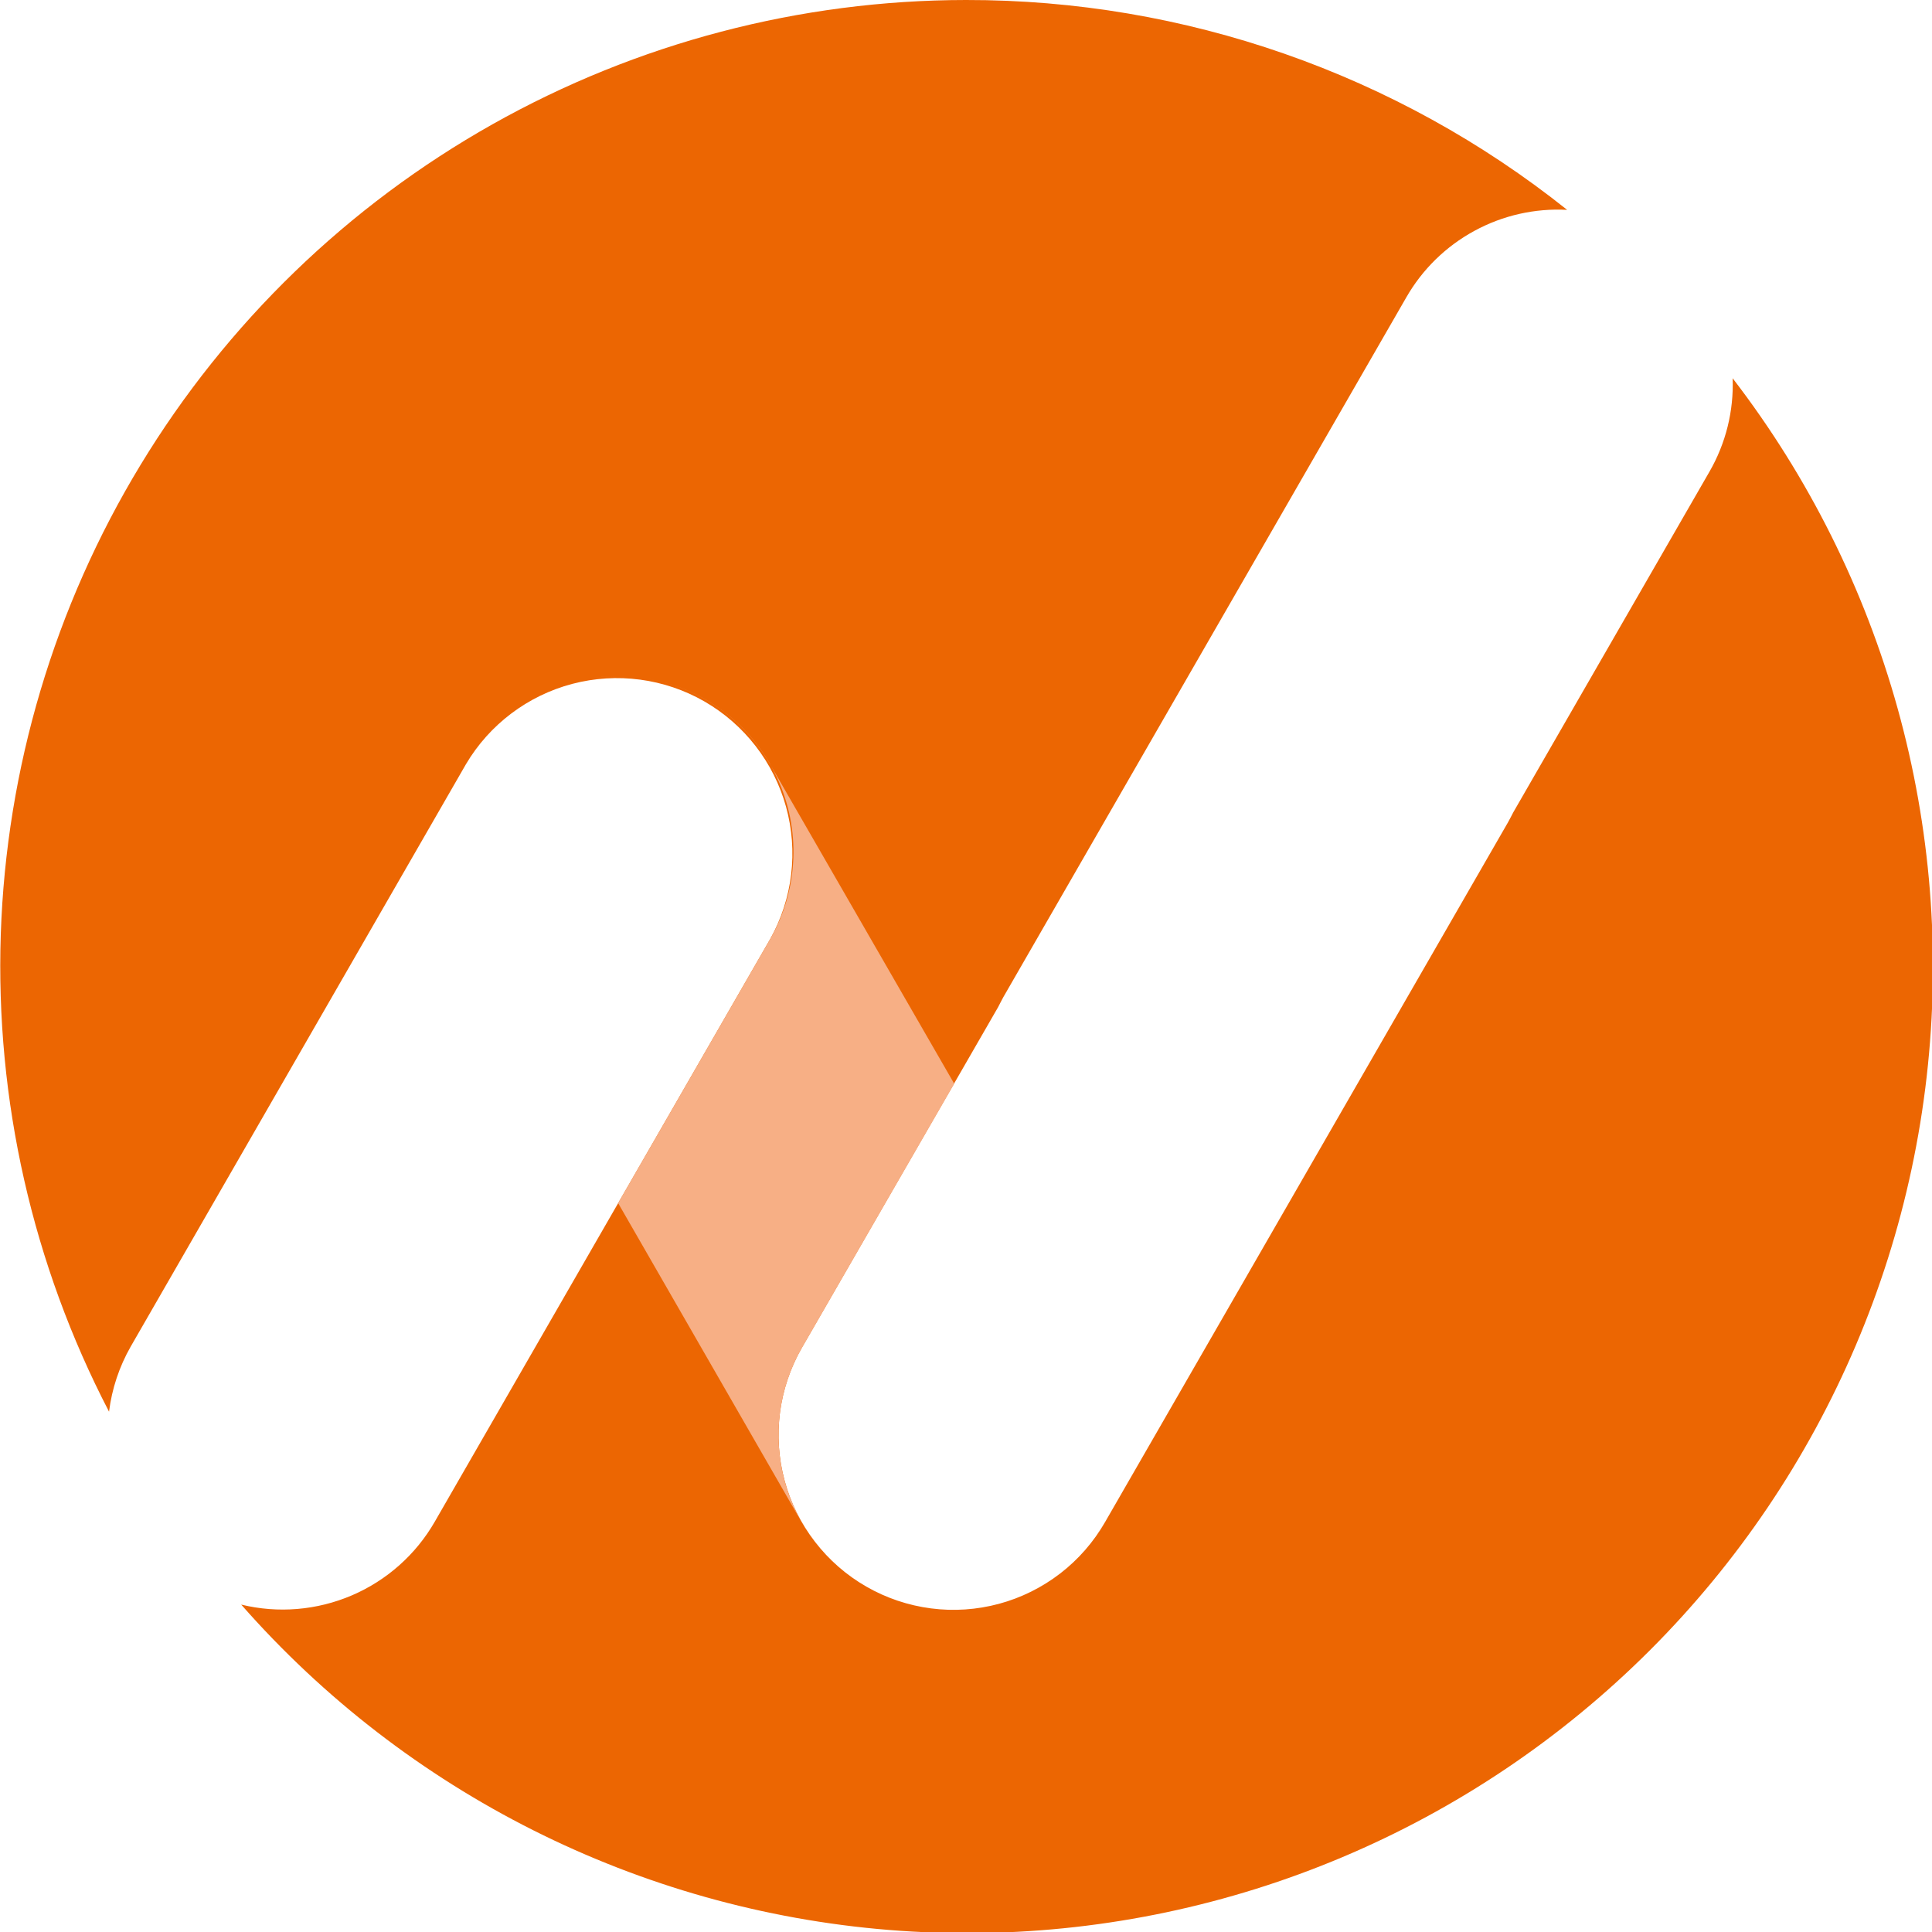 <svg width="32" height="32" viewBox="0 0 32 32" fill="none" xmlns="http://www.w3.org/2000/svg">
<g clip-path="url(#clip0_5665_6606)">
<path fill-rule="evenodd" clip-rule="evenodd" d="M16 1.77104e-05C19.617 -0.005 23.129 1.22 25.957 3.476C25.422 3.447 24.89 3.568 24.42 3.824C23.949 4.08 23.559 4.461 23.293 4.925L16.617 16.518C16.587 16.571 16.559 16.631 16.532 16.681L13.28 22.325C13.091 22.655 12.968 23.019 12.919 23.396C12.871 23.773 12.896 24.156 12.996 24.524C13.095 24.891 13.265 25.235 13.498 25.536C13.73 25.837 14.019 26.09 14.349 26.279C14.679 26.469 15.043 26.591 15.42 26.64C15.797 26.689 16.18 26.663 16.547 26.564C16.914 26.465 17.258 26.294 17.56 26.062C17.861 25.83 18.113 25.541 18.303 25.211L24.978 13.619C25.009 13.565 25.037 13.506 25.064 13.456L28.315 7.811C28.585 7.342 28.718 6.806 28.698 6.265C31.23 9.557 32.383 13.705 31.912 17.831C31.442 21.958 29.385 25.74 26.177 28.377C22.969 31.015 18.861 32.302 14.722 31.966C10.582 31.63 6.736 29.697 3.995 26.577C4.607 26.726 5.25 26.672 5.829 26.424C6.407 26.176 6.89 25.747 7.203 25.201L12.757 15.553C13.129 14.886 13.223 14.098 13.019 13.362C12.815 12.625 12.329 11.999 11.667 11.618C11.004 11.237 10.218 11.133 9.479 11.327C8.74 11.522 8.107 12 7.718 12.657L2.164 22.305C1.975 22.637 1.853 23.003 1.806 23.382C0.539 20.943 -0.078 18.219 0.013 15.472C0.105 12.726 0.902 10.049 2.328 7.7C3.754 5.35 5.761 3.408 8.156 2.059C10.55 0.711 13.252 0.002 16 1.77104e-05Z" fill="#EC6602"/>
<path fill-rule="evenodd" clip-rule="evenodd" d="M12.757 12.657C12.545 12.288 12.254 11.969 11.905 11.725C11.556 11.48 11.157 11.316 10.737 11.243C11.197 11.323 11.631 11.514 12.002 11.797C12.372 12.081 12.669 12.45 12.867 12.873C13.066 13.296 13.159 13.76 13.14 14.226C13.12 14.693 12.989 15.148 12.757 15.553L10.238 19.927L13.272 25.201C13.287 25.227 13.302 25.253 13.318 25.277C13.048 24.834 12.902 24.327 12.895 23.808C12.889 23.289 13.022 22.777 13.28 22.328L15.805 17.95L12.757 12.661V12.657ZM18.192 25.388C18.245 25.31 18.294 25.229 18.339 25.146L18.301 25.213C18.267 25.273 18.23 25.326 18.188 25.388H18.192ZM10.16 11.2C10.032 11.204 9.904 11.216 9.777 11.235C9.906 11.215 10.036 11.203 10.167 11.2H10.16Z" fill="#F7AF85"/>
</g>
<defs>
<clipPath id="clip0_5665_6606">
<rect width="32" height="32" fill="white"/>
</clipPath>
</defs>
</svg>
